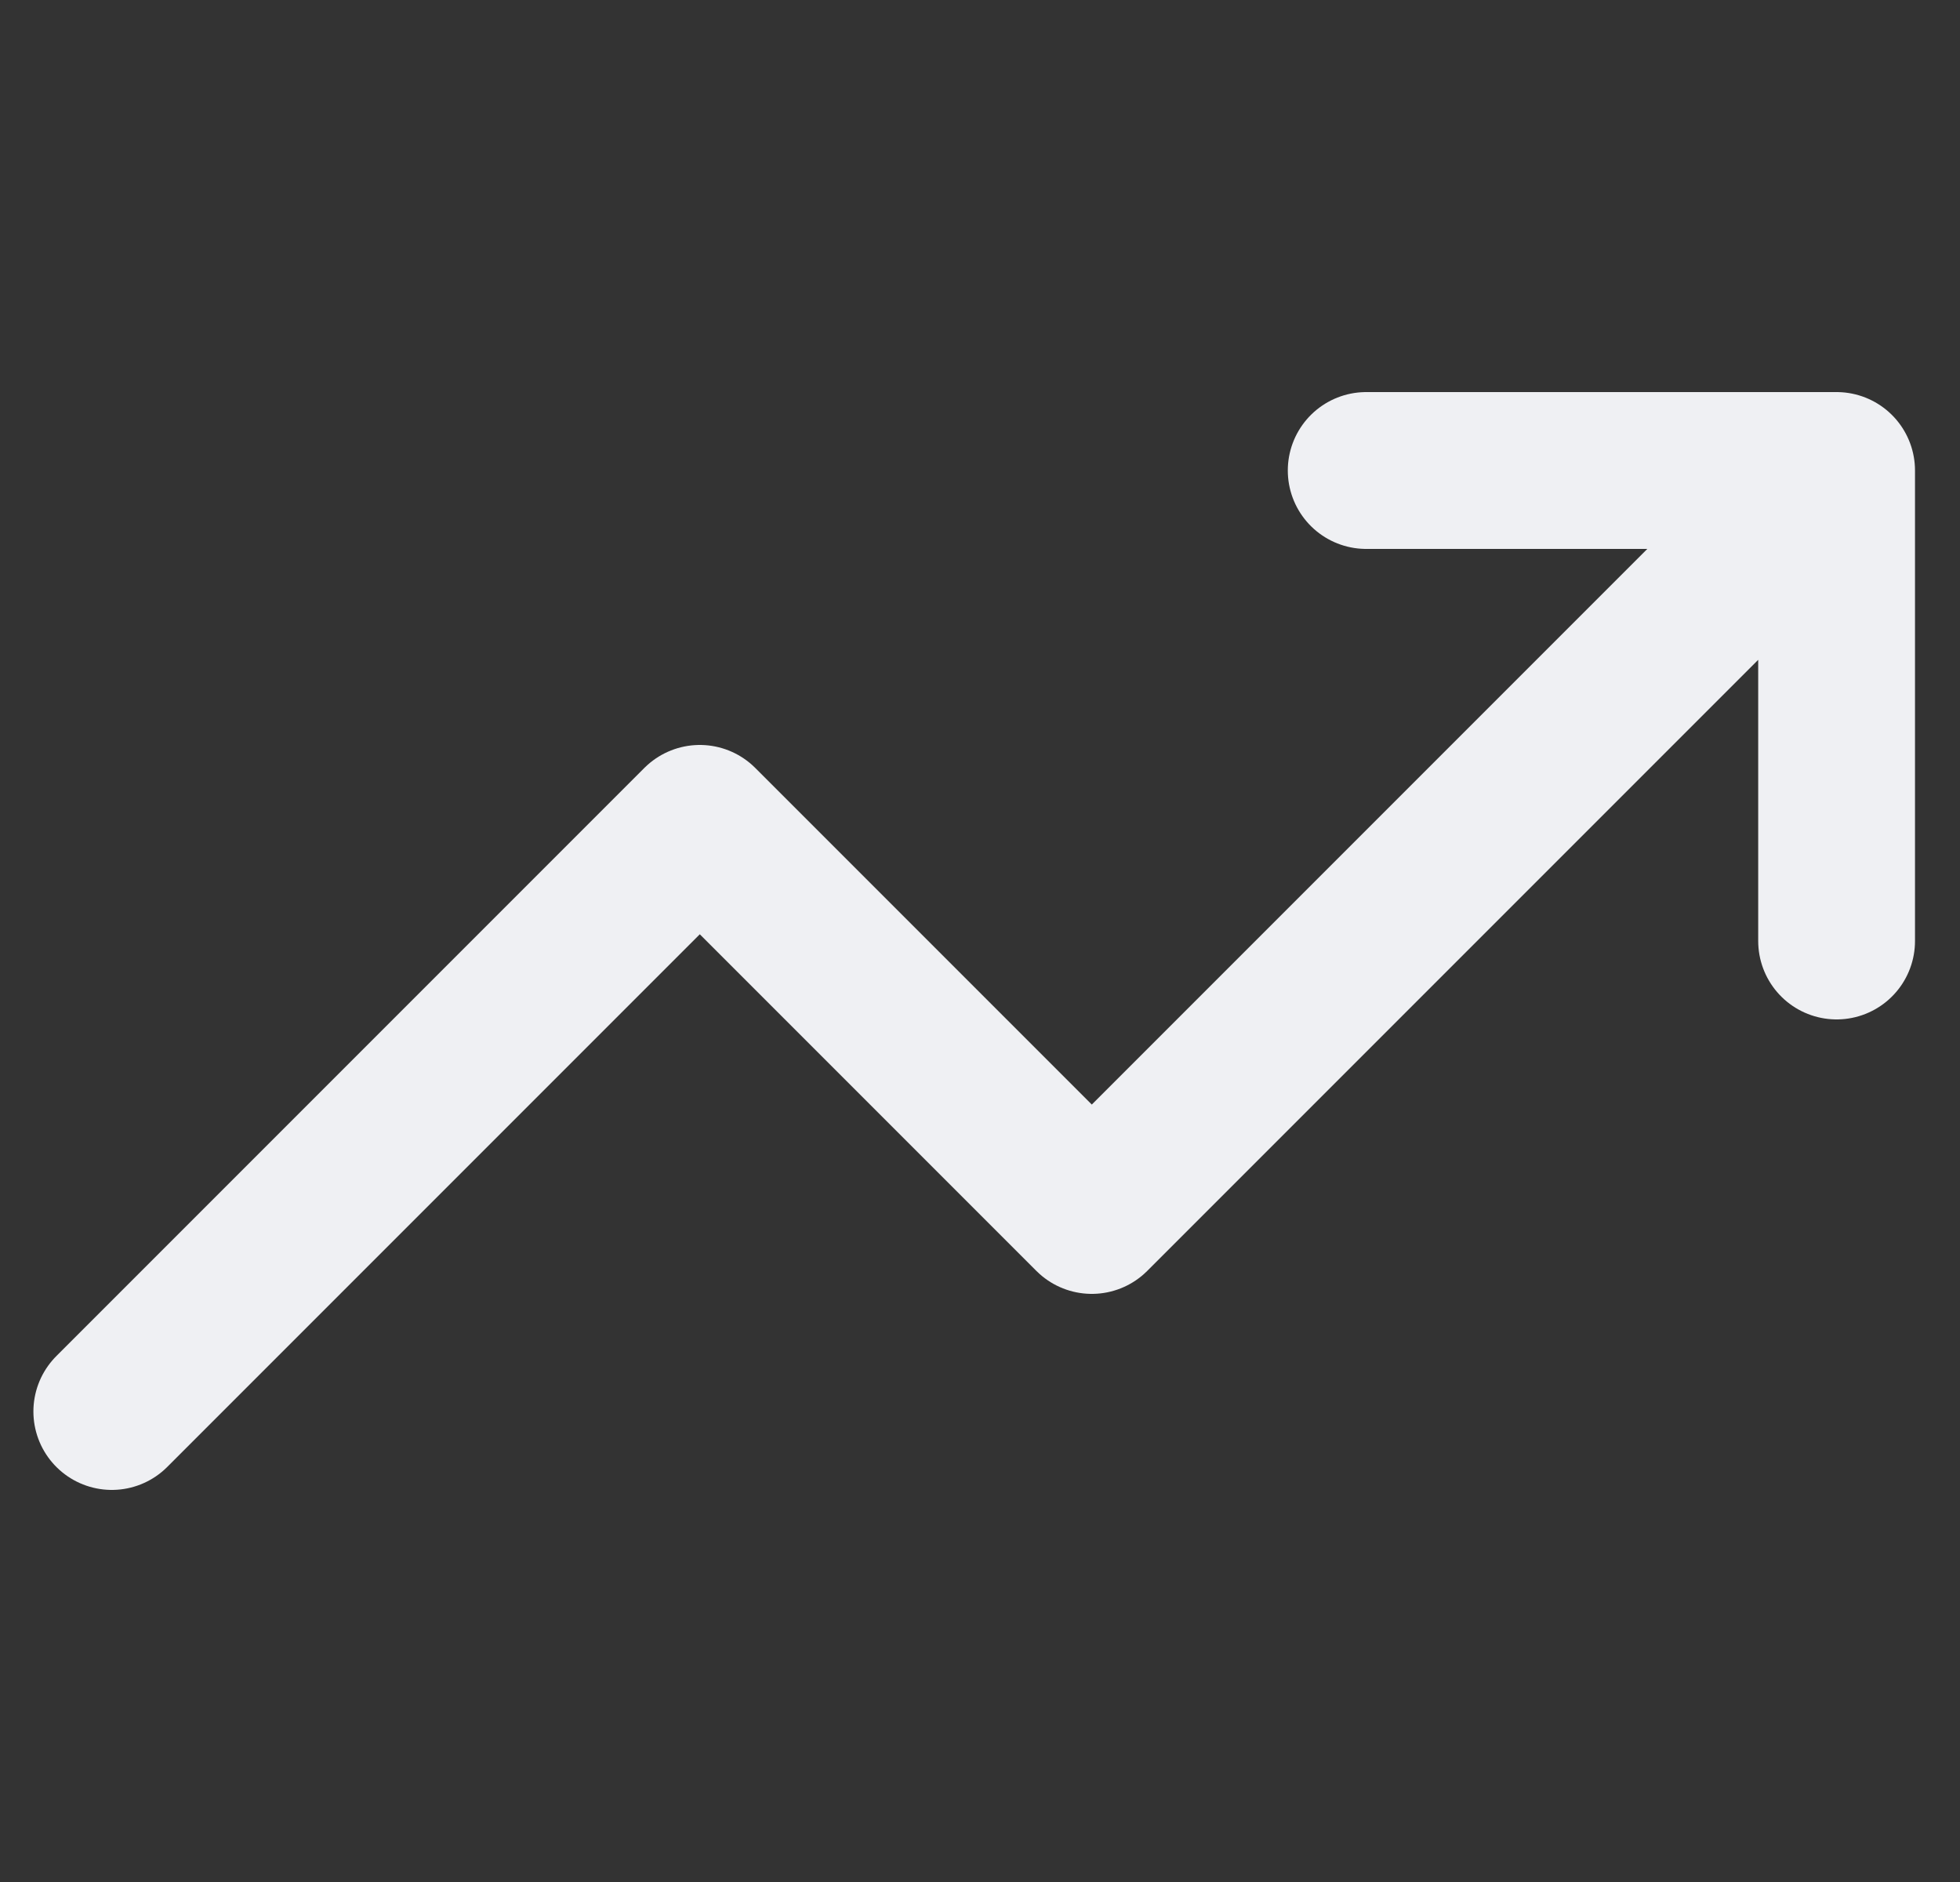 <svg viewBox="0 0 25 24" fill="none" height="24" width="25" xmlns="http://www.w3.org/2000/svg"><rect x="0" y="0" width="25" height="24" fill="#333333" stroke="none"/><g clip-path="url(#clip0_4925_124331)" id="Icon-set"><path d="m23.426 6-9.5 9.5-5-5-7.5 7.5m22-12h-6m6 0v6" stroke-width="2" stroke-linejoin="round" stroke-linecap="round" stroke="#EFF0F3" id="Vector"></path></g><defs><clipPath id="clip0_4925_124331"><path d="M.426 0h24v24h-24z" fill="#fff"></path></clipPath></defs></svg>